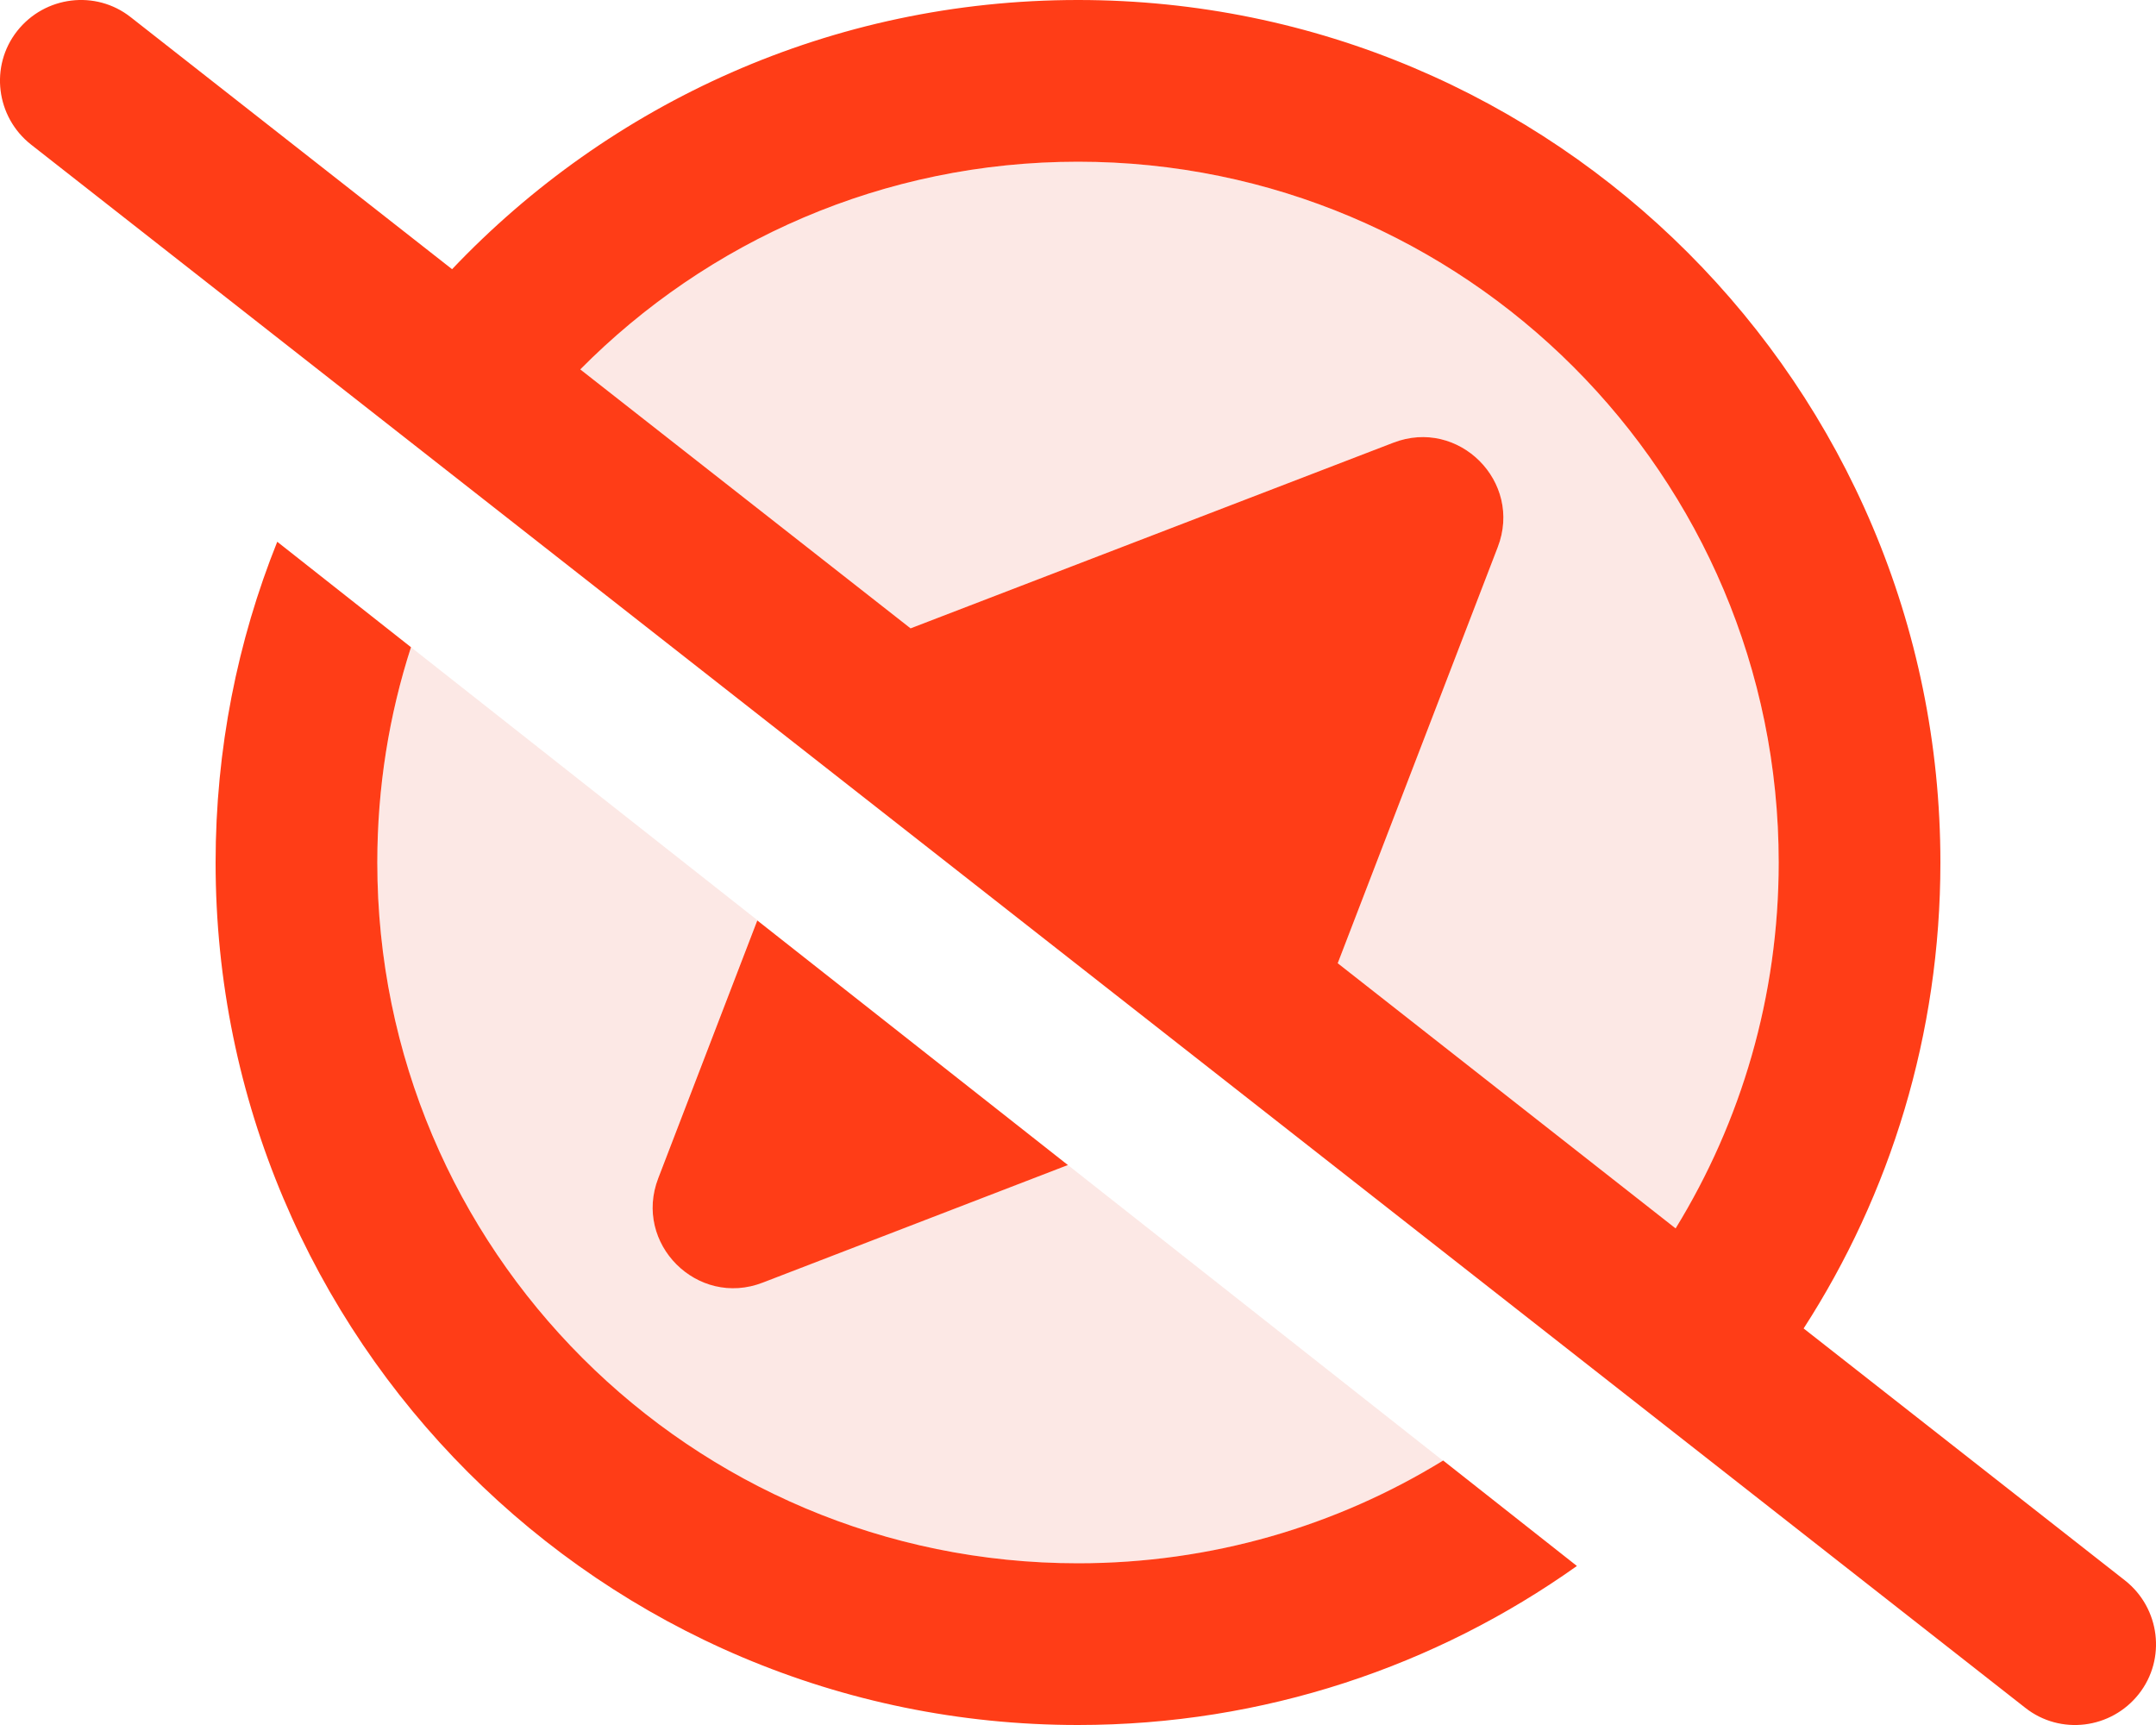 <svg xmlns="http://www.w3.org/2000/svg" viewBox="0 0 640 512"><!--!Font Awesome Pro 6.7.2 by @fontawesome - https://fontawesome.com License - https://fontawesome.com/license (Commercial License) Copyright 2025 Fonticons, Inc.--><path class="fa-secondary" opacity=".4" fill="#f8c7be" d="M112 256c0-22.3 3.5-43.8 10-63.9c34.3 27 68.5 54 102.8 81l-29.4 76.5c-7.5 19.4 11.6 38.5 31 31L317 345.8c37.1 29.3 74.3 58.5 111.4 87.8C396.8 452.9 359.7 464 320 464c-114.9 0-208-93.1-208-208zm60.2-146.3C209.9 71.6 262.2 48 320 48c114.9 0 208 93.1 208 208c0 39.8-11.2 77-30.6 108.6L397.1 285.9l47.5-123.5c7.5-19.4-11.6-38.5-31-31L270.3 186.5l-98.1-76.9z"/><path class="fa-primary" fill="#ff3d17" d="M38.8 5.1C28.4-3.1 13.3-1.2 5.1 9.2S-1.2 34.7 9.2 42.9l592 464c10.4 8.2 25.5 6.3 33.7-4.1s6.3-25.5-4.1-33.7l-95.4-74.8C561.1 354.5 576 307 576 256C576 114.6 461.4 0 320 0C246.8 0 180.9 30.7 134.2 79.9L38.8 5.1zM172.2 109.7C209.9 71.6 262.2 48 320 48c114.9 0 208 93.1 208 208c0 39.8-11.2 77-30.6 108.6L397.1 285.9l47.5-123.5c7.5-19.4-11.6-38.5-31-31L270.3 186.5l-98.1-76.9zM468.1 464.8l-39.7-31.3C396.8 452.9 359.7 464 320 464c-114.9 0-208-93.1-208-208c0-22.3 3.5-43.8 10-63.9L82.3 160.8C70.5 190.2 64 222.4 64 256c0 141.4 114.6 256 256 256c55.2 0 106.3-17.5 148.1-47.2zM317 345.8l-92.2-72.6-29.4 76.5c-7.5 19.4 11.6 38.5 31 31L317 345.8z"/></svg>